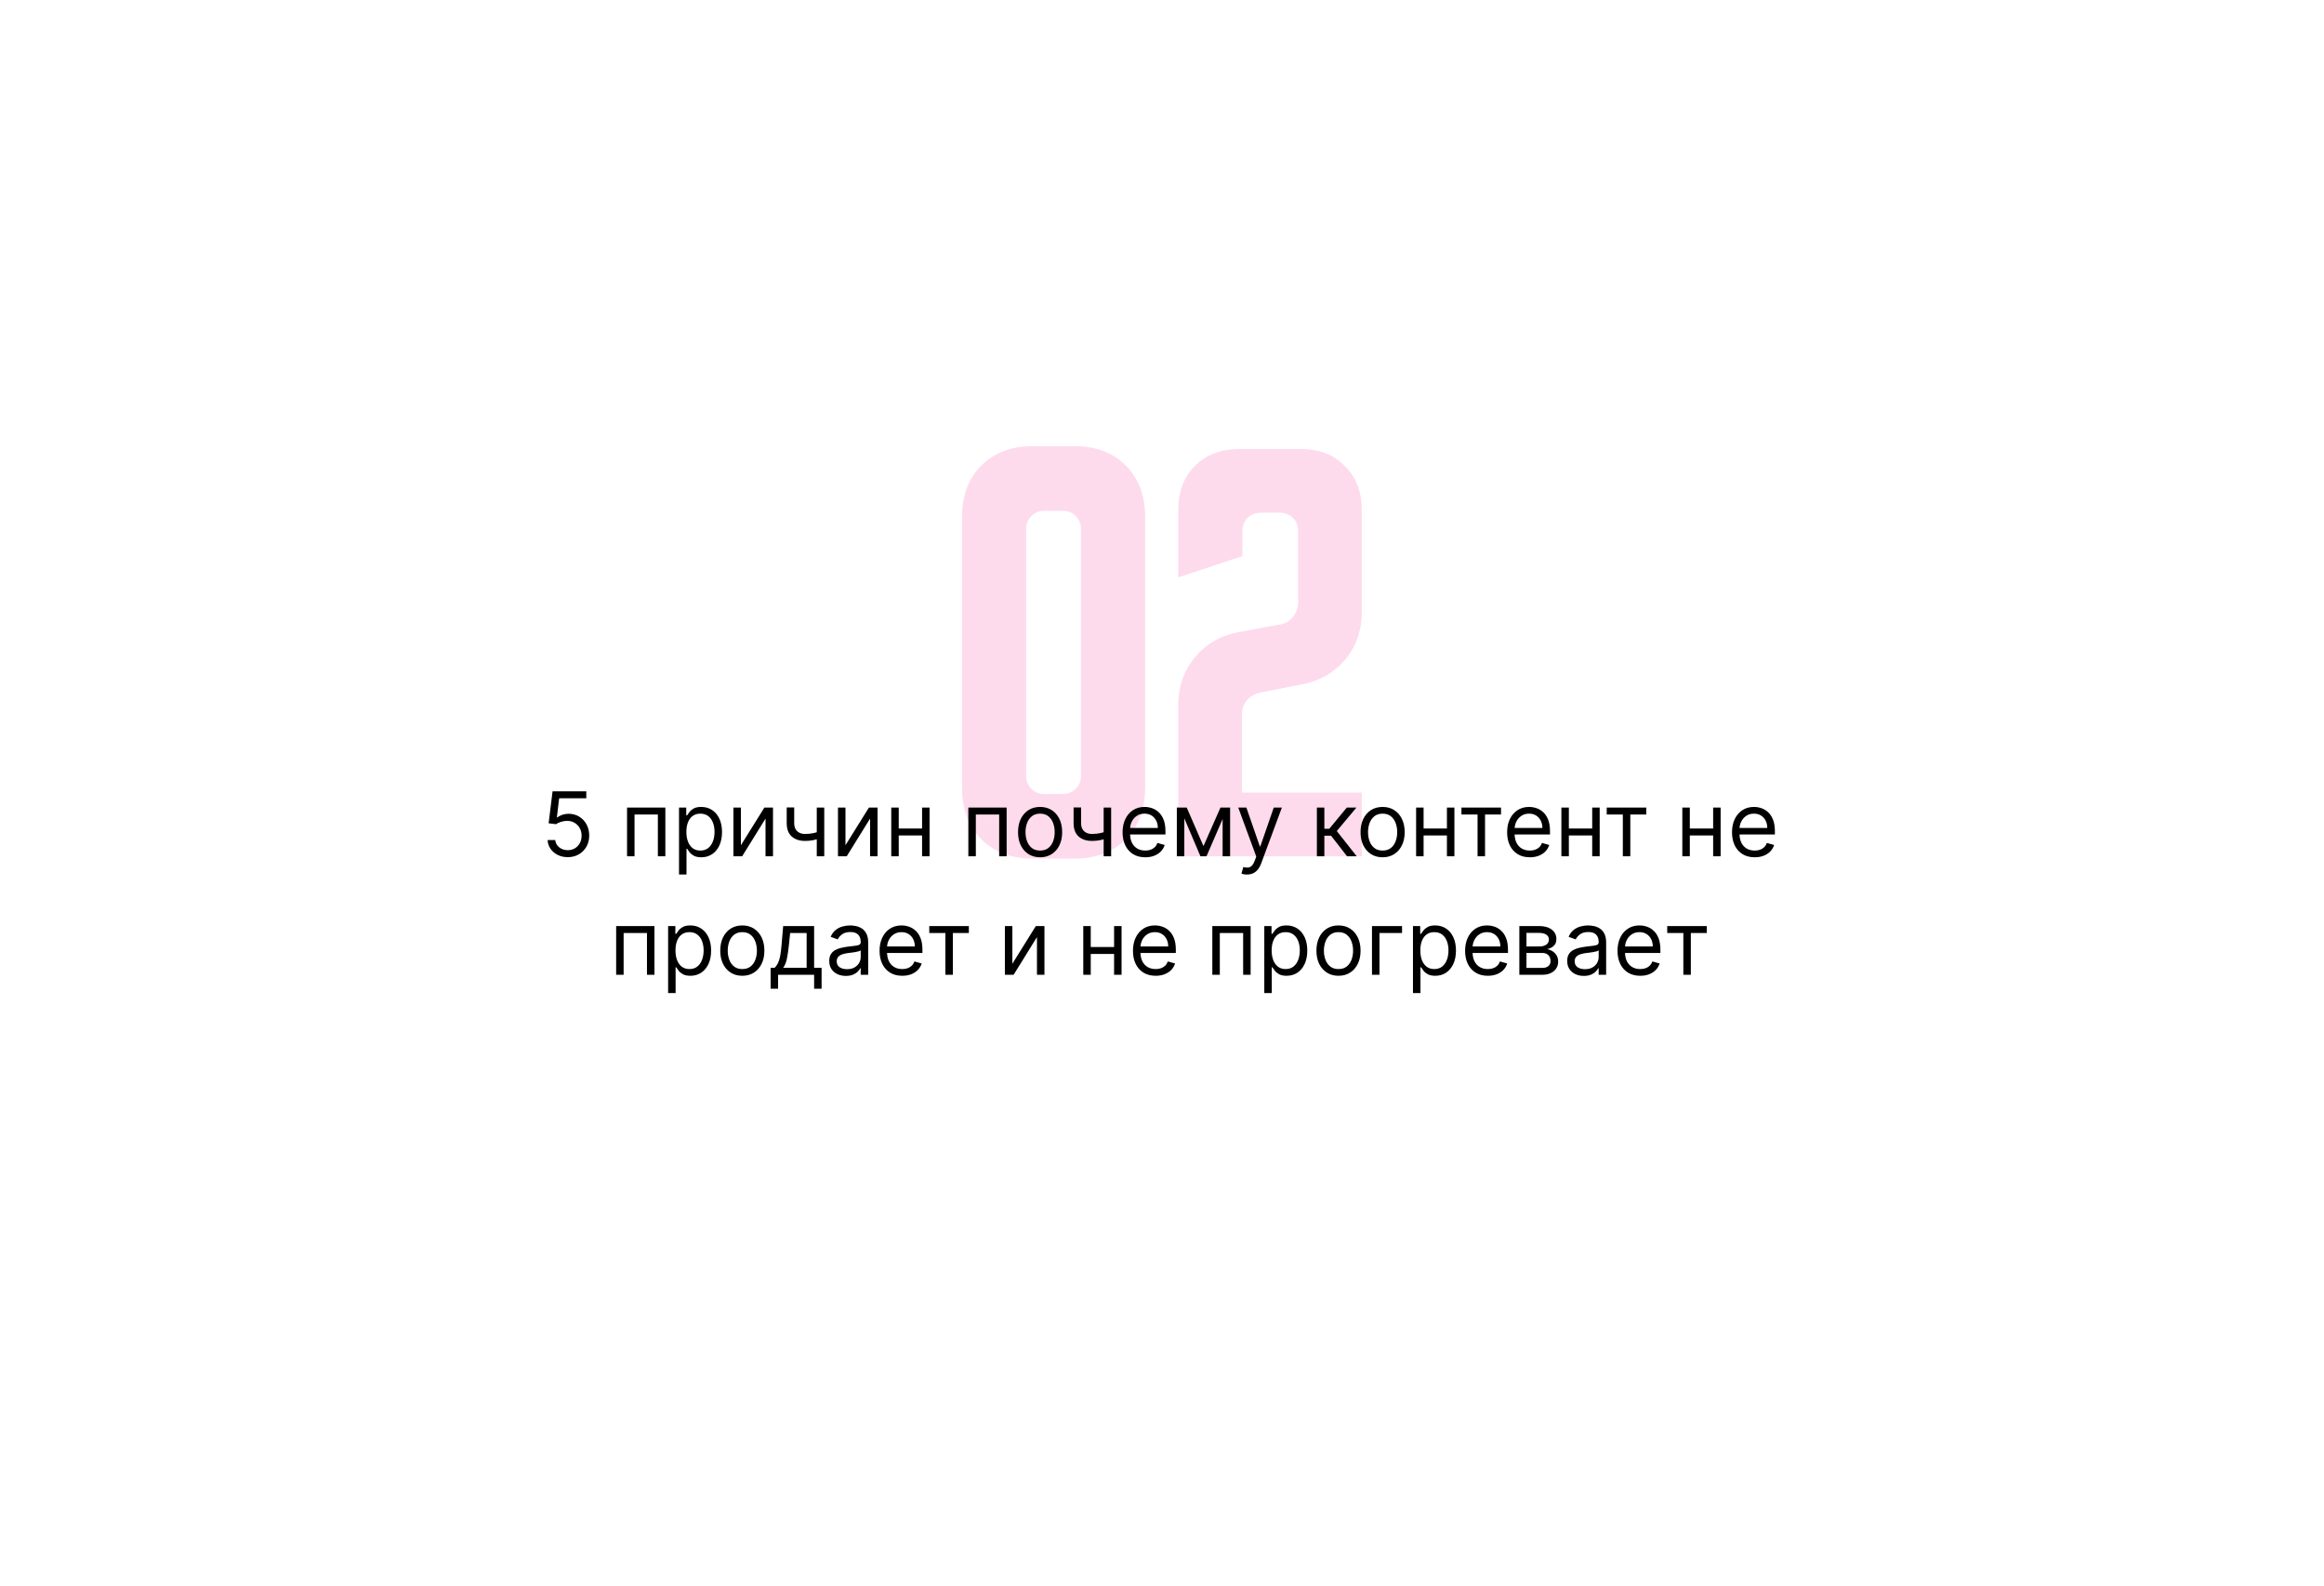 <?xml version="1.0" encoding="UTF-8"?> <svg xmlns="http://www.w3.org/2000/svg" width="608" height="415" viewBox="0 0 608 415" fill="none"> <g filter="url(#filter0_d_96_28)"> <rect x="85" y="81" width="438" height="245" rx="41" fill="white"></rect> </g> <path d="M251.681 135.235C251.681 129.639 253.368 125.153 256.742 121.779C260.117 118.404 264.602 116.717 270.199 116.717H281.063C286.66 116.717 291.145 118.404 294.52 121.779C297.894 125.153 299.582 129.639 299.582 135.235V206.099C299.582 211.696 297.894 216.181 294.52 219.556C291.145 222.93 286.66 224.617 281.063 224.617H270.199C264.602 224.617 260.117 222.93 256.742 219.556C253.368 216.181 251.681 211.696 251.681 206.099V135.235ZM273.162 207.704H278.1C279.417 207.704 280.528 207.251 281.434 206.346C282.339 205.44 282.792 204.329 282.792 203.012V138.322C282.792 137.005 282.339 135.894 281.434 134.988C280.528 134.083 279.417 133.63 278.1 133.63H273.162C271.845 133.63 270.734 134.083 269.829 134.988C268.923 135.894 268.471 137.005 268.471 138.322V203.012C268.471 204.329 268.923 205.44 269.829 206.346C270.734 207.251 271.845 207.704 273.162 207.704ZM308.249 184.494C308.249 179.638 309.689 175.482 312.57 172.025C315.45 168.486 319.277 166.264 324.051 165.358L334.792 163.383C336.273 163.136 337.425 162.478 338.248 161.408C339.154 160.256 339.606 158.939 339.606 157.457V139.062C339.606 137.581 339.154 136.387 338.248 135.482C337.343 134.577 336.15 134.124 334.668 134.124H329.977C328.495 134.124 327.302 134.577 326.397 135.482C325.491 136.387 325.039 137.581 325.039 139.062V145.482L308.249 151.038V133.507C308.249 128.651 309.689 124.783 312.57 121.902C315.533 118.939 319.442 117.458 324.298 117.458H340.224C345.08 117.458 348.948 118.939 351.829 121.902C354.791 124.783 356.273 128.651 356.273 133.507V160.05C356.273 164.906 354.833 169.062 351.952 172.519C349.071 175.976 345.244 178.157 340.471 179.062L329.73 181.161C328.248 181.49 327.055 182.19 326.15 183.26C325.327 184.247 324.915 185.482 324.915 186.963V207.333H356.273V224H308.249V184.494Z" fill="#F52C90" fill-opacity="0.17"></path> <path d="M148.541 224.232C147.568 224.232 146.691 224.039 145.911 223.652C145.131 223.264 144.507 222.734 144.036 222.059C143.566 221.384 143.309 220.615 143.265 219.753H145.256C145.333 220.521 145.682 221.157 146.301 221.661C146.926 222.158 147.673 222.407 148.541 222.407C149.238 222.407 149.857 222.244 150.399 221.918C150.947 221.592 151.375 221.144 151.685 220.574C152 219.999 152.158 219.349 152.158 218.625C152.158 217.883 151.995 217.223 151.668 216.642C151.348 216.056 150.905 215.594 150.341 215.257C149.777 214.919 149.133 214.748 148.408 214.742C147.888 214.737 147.355 214.817 146.807 214.983C146.26 215.143 145.809 215.351 145.455 215.605L143.53 215.373L144.559 207.011H153.385V208.836H146.285L145.687 213.846H145.787C146.135 213.57 146.572 213.34 147.097 213.158C147.623 212.975 148.17 212.884 148.74 212.884C149.78 212.884 150.706 213.133 151.519 213.631C152.337 214.123 152.979 214.798 153.444 215.655C153.914 216.512 154.149 217.491 154.149 218.591C154.149 219.675 153.905 220.643 153.419 221.495C152.938 222.341 152.274 223.01 151.428 223.502C150.582 223.989 149.619 224.232 148.541 224.232ZM164.047 224V211.258H174.068V224H172.111V213.083H166.005V224H164.047ZM177.644 228.778V211.258H179.535V213.282H179.767C179.911 213.061 180.11 212.779 180.365 212.436C180.624 212.088 180.995 211.778 181.476 211.507C181.963 211.23 182.621 211.092 183.45 211.092C184.523 211.092 185.469 211.36 186.288 211.897C187.106 212.433 187.745 213.194 188.204 214.178C188.663 215.163 188.892 216.324 188.892 217.662C188.892 219.012 188.663 220.181 188.204 221.171C187.745 222.156 187.109 222.919 186.296 223.461C185.483 223.997 184.545 224.265 183.484 224.265C182.665 224.265 182.01 224.13 181.518 223.859C181.025 223.582 180.647 223.27 180.381 222.922C180.116 222.568 179.911 222.275 179.767 222.042H179.601V228.778H177.644ZM179.568 217.629C179.568 218.591 179.709 219.44 179.991 220.176C180.273 220.906 180.685 221.478 181.227 221.893C181.769 222.302 182.433 222.507 183.218 222.507C184.037 222.507 184.72 222.291 185.267 221.86C185.82 221.423 186.235 220.837 186.512 220.101C186.794 219.36 186.935 218.536 186.935 217.629C186.935 216.733 186.796 215.926 186.52 215.207C186.249 214.482 185.837 213.91 185.284 213.49C184.736 213.064 184.048 212.851 183.218 212.851C182.422 212.851 181.753 213.053 181.211 213.456C180.669 213.855 180.259 214.413 179.983 215.132C179.706 215.846 179.568 216.678 179.568 217.629ZM193.836 221.113L199.975 211.258H202.232V224H200.274V214.145L194.168 224H191.879V211.258H193.836V221.113ZM215.639 211.258V224H213.681V211.258H215.639ZM214.876 217.33V219.155C214.434 219.321 213.994 219.468 213.557 219.595C213.12 219.717 212.661 219.814 212.18 219.885C211.699 219.952 211.171 219.985 210.595 219.985C209.152 219.985 207.993 219.595 207.12 218.815C206.251 218.036 205.817 216.866 205.817 215.306V211.225H207.775V215.306C207.775 215.959 207.899 216.495 208.148 216.916C208.397 217.336 208.735 217.648 209.16 217.853C209.586 218.058 210.065 218.16 210.595 218.16C211.425 218.16 212.174 218.085 212.844 217.936C213.518 217.781 214.196 217.579 214.876 217.33ZM221.189 221.113L227.328 211.258H229.584V224H227.626V214.145L221.521 224H219.231V211.258H221.189V221.113ZM241.697 216.733V218.558H234.663V216.733H241.697ZM235.127 211.258V224H233.17V211.258H235.127ZM243.191 211.258V224H241.233V211.258H243.191ZM253.336 224V211.258H263.357V224H261.399V213.083H255.294V224H253.336ZM272.109 224.265C270.958 224.265 269.949 223.992 269.081 223.444C268.218 222.897 267.543 222.131 267.057 221.146C266.576 220.162 266.335 219.012 266.335 217.695C266.335 216.368 266.576 215.21 267.057 214.22C267.543 213.23 268.218 212.461 269.081 211.913C269.949 211.366 270.958 211.092 272.109 211.092C273.259 211.092 274.266 211.366 275.128 211.913C275.997 212.461 276.671 213.23 277.152 214.22C277.639 215.21 277.882 216.368 277.882 217.695C277.882 219.012 277.639 220.162 277.152 221.146C276.671 222.131 275.997 222.897 275.128 223.444C274.266 223.992 273.259 224.265 272.109 224.265ZM272.109 222.507C272.983 222.507 273.701 222.283 274.266 221.835C274.83 221.387 275.247 220.798 275.518 220.068C275.789 219.338 275.925 218.547 275.925 217.695C275.925 216.844 275.789 216.05 275.518 215.315C275.247 214.579 274.83 213.985 274.266 213.531C273.701 213.078 272.983 212.851 272.109 212.851C271.235 212.851 270.516 213.078 269.952 213.531C269.388 213.985 268.97 214.579 268.699 215.315C268.428 216.05 268.293 216.844 268.293 217.695C268.293 218.547 268.428 219.338 268.699 220.068C268.97 220.798 269.388 221.387 269.952 221.835C270.516 222.283 271.235 222.507 272.109 222.507ZM290.693 211.258V224H288.735V211.258H290.693ZM289.93 217.33V219.155C289.487 219.321 289.047 219.468 288.611 219.595C288.174 219.717 287.715 219.814 287.234 219.885C286.752 219.952 286.224 219.985 285.649 219.985C284.206 219.985 283.047 219.595 282.173 218.815C281.305 218.036 280.871 216.866 280.871 215.306V211.225H282.829V215.306C282.829 215.959 282.953 216.495 283.202 216.916C283.451 217.336 283.788 217.648 284.214 217.853C284.64 218.058 285.118 218.16 285.649 218.16C286.479 218.16 287.228 218.085 287.897 217.936C288.572 217.781 289.249 217.579 289.93 217.33ZM299.627 224.265C298.399 224.265 297.34 223.994 296.45 223.452C295.565 222.905 294.882 222.142 294.401 221.163C293.925 220.179 293.687 219.034 293.687 217.729C293.687 216.423 293.925 215.273 294.401 214.278C294.882 213.277 295.551 212.497 296.408 211.938C297.271 211.374 298.278 211.092 299.428 211.092C300.092 211.092 300.747 211.203 301.394 211.424C302.041 211.645 302.63 212.005 303.161 212.502C303.692 212.995 304.115 213.647 304.43 214.46C304.745 215.273 304.903 216.274 304.903 217.463V218.293H295.081V216.6H302.912C302.912 215.881 302.768 215.24 302.481 214.676C302.199 214.112 301.795 213.667 301.27 213.34C300.75 213.014 300.136 212.851 299.428 212.851C298.648 212.851 297.973 213.044 297.404 213.432C296.84 213.813 296.406 214.311 296.101 214.925C295.797 215.539 295.645 216.197 295.645 216.899V218.027C295.645 218.99 295.811 219.805 296.143 220.474C296.48 221.138 296.948 221.644 297.545 221.992C298.142 222.335 298.836 222.507 299.627 222.507C300.141 222.507 300.606 222.435 301.021 222.291C301.441 222.142 301.803 221.921 302.107 221.627C302.412 221.329 302.647 220.958 302.813 220.516L304.704 221.047C304.505 221.688 304.17 222.252 303.7 222.739C303.23 223.22 302.649 223.596 301.958 223.867C301.267 224.133 300.49 224.265 299.627 224.265ZM314.849 221.345L319.296 211.258H321.154L315.646 224H314.053L308.644 211.258H310.469L314.849 221.345ZM309.839 211.258V224H307.881V211.258H309.839ZM319.86 224V211.258H321.818V224H319.86ZM326.206 228.778C325.874 228.778 325.578 228.751 325.318 228.695C325.058 228.645 324.879 228.596 324.779 228.546L325.277 226.82C325.752 226.942 326.173 226.986 326.538 226.953C326.903 226.92 327.226 226.757 327.508 226.464C327.796 226.176 328.059 225.709 328.296 225.062L328.661 224.066L323.949 211.258H326.073L329.59 221.412H329.723L333.24 211.258H335.364L329.955 225.858C329.712 226.516 329.411 227.061 329.051 227.492C328.692 227.929 328.274 228.253 327.799 228.463C327.328 228.673 326.798 228.778 326.206 228.778ZM344.518 224V211.258H346.476V216.799H347.77L352.349 211.258H354.871L349.728 217.397L354.937 224H352.416L348.235 218.625H346.476V224H344.518ZM361.717 224.265C360.567 224.265 359.557 223.992 358.689 223.444C357.826 222.897 357.152 222.131 356.665 221.146C356.184 220.162 355.943 219.012 355.943 217.695C355.943 216.368 356.184 215.21 356.665 214.22C357.152 213.23 357.826 212.461 358.689 211.913C359.557 211.366 360.567 211.092 361.717 211.092C362.867 211.092 363.874 211.366 364.736 211.913C365.605 212.461 366.279 213.23 366.761 214.22C367.247 215.21 367.491 216.368 367.491 217.695C367.491 219.012 367.247 220.162 366.761 221.146C366.279 222.131 365.605 222.897 364.736 223.444C363.874 223.992 362.867 224.265 361.717 224.265ZM361.717 222.507C362.591 222.507 363.31 222.283 363.874 221.835C364.438 221.387 364.855 220.798 365.126 220.068C365.397 219.338 365.533 218.547 365.533 217.695C365.533 216.844 365.397 216.05 365.126 215.315C364.855 214.579 364.438 213.985 363.874 213.531C363.31 213.078 362.591 212.851 361.717 212.851C360.843 212.851 360.124 213.078 359.56 213.531C358.996 213.985 358.578 214.579 358.307 215.315C358.036 216.05 357.901 216.844 357.901 217.695C357.901 218.547 358.036 219.338 358.307 220.068C358.578 220.798 358.996 221.387 359.56 221.835C360.124 222.283 360.843 222.507 361.717 222.507ZM379.007 216.733V218.558H371.972V216.733H379.007ZM372.437 211.258V224H370.479V211.258H372.437ZM380.5 211.258V224H378.542V211.258H380.5ZM382.342 213.083V211.258H392.694V213.083H388.513V224H386.556V213.083H382.342ZM400.231 224.265C399.003 224.265 397.944 223.994 397.054 223.452C396.169 222.905 395.486 222.142 395.005 221.163C394.529 220.179 394.291 219.034 394.291 217.729C394.291 216.423 394.529 215.273 395.005 214.278C395.486 213.277 396.155 212.497 397.012 211.938C397.875 211.374 398.881 211.092 400.032 211.092C400.695 211.092 401.351 211.203 401.998 211.424C402.645 211.645 403.234 212.005 403.765 212.502C404.296 212.995 404.719 213.647 405.034 214.46C405.349 215.273 405.507 216.274 405.507 217.463V218.293H395.685V216.6H403.516C403.516 215.881 403.372 215.24 403.084 214.676C402.802 214.112 402.399 213.667 401.873 213.34C401.353 213.014 400.74 212.851 400.032 212.851C399.252 212.851 398.577 213.044 398.008 213.432C397.444 213.813 397.009 214.311 396.705 214.925C396.401 215.539 396.249 216.197 396.249 216.899V218.027C396.249 218.99 396.415 219.805 396.747 220.474C397.084 221.138 397.551 221.644 398.149 221.992C398.746 222.335 399.44 222.507 400.231 222.507C400.745 222.507 401.21 222.435 401.624 222.291C402.045 222.142 402.407 221.921 402.711 221.627C403.015 221.329 403.25 220.958 403.416 220.516L405.308 221.047C405.109 221.688 404.774 222.252 404.304 222.739C403.834 223.22 403.253 223.596 402.562 223.867C401.871 224.133 401.094 224.265 400.231 224.265ZM417.013 216.733V218.558H409.978V216.733H417.013ZM410.443 211.258V224H408.485V211.258H410.443ZM418.506 211.258V224H416.548V211.258H418.506ZM420.347 213.083V211.258H430.7V213.083H426.519V224H424.562V213.083H420.347ZM448.654 216.733V218.558H441.619V216.733H448.654ZM442.084 211.258V224H440.126V211.258H442.084ZM450.147 211.258V224H448.189V211.258H450.147ZM459.065 224.265C457.837 224.265 456.778 223.994 455.888 223.452C455.003 222.905 454.32 222.142 453.839 221.163C453.363 220.179 453.125 219.034 453.125 217.729C453.125 216.423 453.363 215.273 453.839 214.278C454.32 213.277 454.989 212.497 455.846 211.938C456.709 211.374 457.715 211.092 458.866 211.092C459.529 211.092 460.185 211.203 460.832 211.424C461.479 211.645 462.068 212.005 462.599 212.502C463.129 212.995 463.553 213.647 463.868 214.46C464.183 215.273 464.341 216.274 464.341 217.463V218.293H454.519V216.6H462.35C462.35 215.881 462.206 215.24 461.918 214.676C461.636 214.112 461.233 213.667 460.707 213.34C460.187 213.014 459.573 212.851 458.866 212.851C458.086 212.851 457.411 213.044 456.841 213.432C456.277 213.813 455.843 214.311 455.539 214.925C455.235 215.539 455.083 216.197 455.083 216.899V218.027C455.083 218.99 455.249 219.805 455.581 220.474C455.918 221.138 456.385 221.644 456.983 221.992C457.58 222.335 458.274 222.507 459.065 222.507C459.579 222.507 460.044 222.435 460.458 222.291C460.879 222.142 461.241 221.921 461.545 221.627C461.849 221.329 462.084 220.958 462.25 220.516L464.142 221.047C463.942 221.688 463.608 222.252 463.138 222.739C462.668 223.22 462.087 223.596 461.396 223.867C460.704 224.133 459.927 224.265 459.065 224.265ZM161.196 255V242.258H171.217V255H169.259V244.083H163.153V255H161.196ZM174.792 259.778V242.258H176.683V244.282H176.916C177.059 244.061 177.259 243.779 177.513 243.436C177.773 243.088 178.143 242.778 178.625 242.507C179.111 242.23 179.769 242.092 180.599 242.092C181.672 242.092 182.617 242.36 183.436 242.897C184.254 243.433 184.893 244.194 185.352 245.178C185.811 246.163 186.041 247.324 186.041 248.662C186.041 250.012 185.811 251.181 185.352 252.171C184.893 253.156 184.257 253.919 183.444 254.461C182.631 254.997 181.694 255.265 180.632 255.265C179.814 255.265 179.158 255.13 178.666 254.859C178.174 254.582 177.795 254.27 177.53 253.922C177.264 253.568 177.059 253.275 176.916 253.042H176.75V259.778H174.792ZM176.717 248.629C176.717 249.591 176.858 250.44 177.14 251.176C177.422 251.906 177.834 252.478 178.376 252.893C178.918 253.302 179.581 253.507 180.367 253.507C181.185 253.507 181.868 253.291 182.416 252.86C182.969 252.423 183.383 251.837 183.66 251.101C183.942 250.36 184.083 249.536 184.083 248.629C184.083 247.733 183.945 246.926 183.668 246.207C183.397 245.482 182.985 244.91 182.432 244.49C181.885 244.064 181.196 243.851 180.367 243.851C179.57 243.851 178.901 244.053 178.359 244.456C177.817 244.855 177.408 245.413 177.131 246.132C176.855 246.846 176.717 247.678 176.717 248.629ZM194.204 255.265C193.053 255.265 192.044 254.992 191.176 254.444C190.313 253.897 189.638 253.131 189.152 252.146C188.67 251.162 188.43 250.012 188.43 248.695C188.43 247.368 188.67 246.21 189.152 245.22C189.638 244.23 190.313 243.461 191.176 242.913C192.044 242.366 193.053 242.092 194.204 242.092C195.354 242.092 196.36 242.366 197.223 242.913C198.091 243.461 198.766 244.23 199.247 245.22C199.734 246.21 199.977 247.368 199.977 248.695C199.977 250.012 199.734 251.162 199.247 252.146C198.766 253.131 198.091 253.897 197.223 254.444C196.36 254.992 195.354 255.265 194.204 255.265ZM194.204 253.507C195.077 253.507 195.796 253.283 196.36 252.835C196.924 252.387 197.342 251.798 197.613 251.068C197.884 250.338 198.019 249.547 198.019 248.695C198.019 247.844 197.884 247.05 197.613 246.315C197.342 245.579 196.924 244.985 196.36 244.531C195.796 244.078 195.077 243.851 194.204 243.851C193.33 243.851 192.611 244.078 192.047 244.531C191.483 244.985 191.065 245.579 190.794 246.315C190.523 247.05 190.388 247.844 190.388 248.695C190.388 249.547 190.523 250.338 190.794 251.068C191.065 251.798 191.483 252.387 192.047 252.835C192.611 253.283 193.33 253.507 194.204 253.507ZM201.605 258.65V253.175H202.667C202.927 252.904 203.151 252.611 203.339 252.296C203.527 251.98 203.69 251.607 203.828 251.176C203.972 250.739 204.094 250.208 204.193 249.583C204.293 248.953 204.381 248.192 204.459 247.302L204.89 242.258H212.987V253.175H214.944V258.65H212.987V255H203.563V258.65H201.605ZM204.89 253.175H211.029V244.083H206.715L206.383 247.302C206.245 248.635 206.074 249.799 205.869 250.794C205.664 251.79 205.338 252.583 204.89 253.175ZM221.293 255.299C220.485 255.299 219.752 255.147 219.094 254.842C218.436 254.533 217.913 254.087 217.526 253.507C217.139 252.921 216.946 252.213 216.946 251.383C216.946 250.653 217.089 250.061 217.377 249.608C217.665 249.149 218.049 248.789 218.53 248.53C219.011 248.27 219.542 248.076 220.123 247.949C220.709 247.816 221.298 247.711 221.89 247.634C222.664 247.534 223.292 247.459 223.773 247.41C224.26 247.354 224.613 247.263 224.835 247.136C225.061 247.009 225.175 246.787 225.175 246.472V246.406C225.175 245.587 224.951 244.951 224.503 244.498C224.06 244.044 223.389 243.818 222.487 243.818C221.552 243.818 220.82 244.022 220.289 244.432C219.758 244.841 219.385 245.278 219.169 245.742L217.311 245.079C217.642 244.304 218.085 243.702 218.638 243.27C219.197 242.833 219.805 242.529 220.463 242.358C221.127 242.181 221.779 242.092 222.421 242.092C222.83 242.092 223.3 242.142 223.831 242.242C224.367 242.336 224.884 242.532 225.382 242.83C225.885 243.129 226.303 243.58 226.635 244.183C226.967 244.785 227.133 245.593 227.133 246.605V255H225.175V253.275H225.075C224.943 253.551 224.721 253.847 224.412 254.162C224.102 254.477 223.69 254.746 223.176 254.967C222.661 255.188 222.034 255.299 221.293 255.299ZM221.591 253.54C222.365 253.54 223.018 253.388 223.549 253.084C224.085 252.78 224.489 252.387 224.76 251.906C225.037 251.425 225.175 250.919 225.175 250.388V248.596C225.092 248.695 224.909 248.787 224.627 248.87C224.351 248.947 224.03 249.016 223.665 249.077C223.306 249.132 222.954 249.182 222.612 249.226C222.274 249.265 222 249.298 221.79 249.326C221.281 249.392 220.806 249.5 220.363 249.649C219.927 249.793 219.573 250.012 219.302 250.305C219.036 250.592 218.903 250.985 218.903 251.483C218.903 252.163 219.155 252.677 219.658 253.026C220.167 253.369 220.811 253.54 221.591 253.54ZM236.048 255.265C234.82 255.265 233.761 254.994 232.871 254.452C231.986 253.905 231.303 253.142 230.822 252.163C230.346 251.179 230.109 250.034 230.109 248.729C230.109 247.423 230.346 246.273 230.822 245.278C231.303 244.277 231.972 243.497 232.83 242.938C233.692 242.374 234.699 242.092 235.849 242.092C236.513 242.092 237.168 242.203 237.815 242.424C238.462 242.645 239.051 243.005 239.582 243.502C240.113 243.995 240.536 244.647 240.851 245.46C241.166 246.273 241.324 247.274 241.324 248.463V249.293H231.502V247.6H239.333C239.333 246.881 239.189 246.24 238.902 245.676C238.62 245.112 238.216 244.667 237.691 244.34C237.171 244.014 236.557 243.851 235.849 243.851C235.069 243.851 234.395 244.044 233.825 244.432C233.261 244.813 232.827 245.311 232.523 245.925C232.218 246.539 232.066 247.197 232.066 247.899V249.027C232.066 249.99 232.232 250.805 232.564 251.474C232.901 252.138 233.369 252.644 233.966 252.992C234.563 253.335 235.257 253.507 236.048 253.507C236.562 253.507 237.027 253.435 237.442 253.291C237.862 253.142 238.224 252.921 238.529 252.627C238.833 252.329 239.068 251.958 239.234 251.516L241.125 252.047C240.926 252.688 240.591 253.252 240.121 253.739C239.651 254.22 239.07 254.596 238.379 254.867C237.688 255.133 236.911 255.265 236.048 255.265ZM243.116 244.083V242.258H253.469V244.083H249.288V255H247.33V244.083H243.116ZM264.852 252.113L270.991 242.258H273.247V255H271.29V245.145L265.184 255H262.895V242.258H264.852V252.113ZM291.931 247.733V249.558H284.896V247.733H291.931ZM285.361 242.258V255H283.403V242.258H285.361ZM293.424 242.258V255H291.466V242.258H293.424ZM302.342 255.265C301.114 255.265 300.055 254.994 299.165 254.452C298.28 253.905 297.597 253.142 297.116 252.163C296.64 251.179 296.402 250.034 296.402 248.729C296.402 247.423 296.64 246.273 297.116 245.278C297.597 244.277 298.266 243.497 299.123 242.938C299.986 242.374 300.992 242.092 302.143 242.092C302.806 242.092 303.462 242.203 304.109 242.424C304.756 242.645 305.345 243.005 305.876 243.502C306.407 243.995 306.83 244.647 307.145 245.46C307.46 246.273 307.618 247.274 307.618 248.463V249.293H297.796V247.6H305.627C305.627 246.881 305.483 246.24 305.195 245.676C304.913 245.112 304.51 244.667 303.984 244.34C303.464 244.014 302.851 243.851 302.143 243.851C301.363 243.851 300.688 244.044 300.119 244.432C299.554 244.813 299.12 245.311 298.816 245.925C298.512 246.539 298.36 247.197 298.36 247.899V249.027C298.36 249.99 298.526 250.805 298.858 251.474C299.195 252.138 299.662 252.644 300.26 252.992C300.857 253.335 301.551 253.507 302.342 253.507C302.856 253.507 303.321 253.435 303.735 253.291C304.156 253.142 304.518 252.921 304.822 252.627C305.126 252.329 305.361 251.958 305.527 251.516L307.419 252.047C307.219 252.688 306.885 253.252 306.415 253.739C305.945 254.22 305.364 254.596 304.673 254.867C303.981 255.133 303.204 255.265 302.342 255.265ZM317.166 255V242.258H327.187V255H325.229V244.083H319.124V255H317.166ZM330.762 259.778V242.258H332.654V244.282H332.886C333.03 244.061 333.229 243.779 333.483 243.436C333.743 243.088 334.114 242.778 334.595 242.507C335.081 242.23 335.739 242.092 336.569 242.092C337.642 242.092 338.588 242.36 339.406 242.897C340.225 243.433 340.863 244.194 341.322 245.178C341.781 246.163 342.011 247.324 342.011 248.662C342.011 250.012 341.781 251.181 341.322 252.171C340.863 253.156 340.227 253.919 339.414 254.461C338.601 254.997 337.664 255.265 336.602 255.265C335.784 255.265 335.128 255.13 334.636 254.859C334.144 254.582 333.765 254.27 333.5 253.922C333.234 253.568 333.03 253.275 332.886 253.042H332.72V259.778H330.762ZM332.687 248.629C332.687 249.591 332.828 250.44 333.11 251.176C333.392 251.906 333.804 252.478 334.346 252.893C334.888 253.302 335.551 253.507 336.337 253.507C337.155 253.507 337.838 253.291 338.386 252.86C338.939 252.423 339.354 251.837 339.63 251.101C339.912 250.36 340.053 249.536 340.053 248.629C340.053 247.733 339.915 246.926 339.638 246.207C339.367 245.482 338.955 244.91 338.402 244.49C337.855 244.064 337.166 243.851 336.337 243.851C335.54 243.851 334.871 244.053 334.329 244.456C333.787 244.855 333.378 245.413 333.101 246.132C332.825 246.846 332.687 247.678 332.687 248.629ZM350.174 255.265C349.023 255.265 348.014 254.992 347.146 254.444C346.283 253.897 345.608 253.131 345.122 252.146C344.641 251.162 344.4 250.012 344.4 248.695C344.4 247.368 344.641 246.21 345.122 245.22C345.608 244.23 346.283 243.461 347.146 242.913C348.014 242.366 349.023 242.092 350.174 242.092C351.324 242.092 352.33 242.366 353.193 242.913C354.061 243.461 354.736 244.23 355.217 245.22C355.704 246.21 355.947 247.368 355.947 248.695C355.947 250.012 355.704 251.162 355.217 252.146C354.736 253.131 354.061 253.897 353.193 254.444C352.33 254.992 351.324 255.265 350.174 255.265ZM350.174 253.507C351.047 253.507 351.766 253.283 352.33 252.835C352.895 252.387 353.312 251.798 353.583 251.068C353.854 250.338 353.99 249.547 353.99 248.695C353.99 247.844 353.854 247.05 353.583 246.315C353.312 245.579 352.895 244.985 352.33 244.531C351.766 244.078 351.047 243.851 350.174 243.851C349.3 243.851 348.581 244.078 348.017 244.531C347.453 244.985 347.035 245.579 346.764 246.315C346.493 247.05 346.358 247.844 346.358 248.695C346.358 249.547 346.493 250.338 346.764 251.068C347.035 251.798 347.453 252.387 348.017 252.835C348.581 253.283 349.3 253.507 350.174 253.507ZM366.8 242.258V244.083H360.894V255H358.936V242.258H366.8ZM369.658 259.778V242.258H371.549V244.282H371.781C371.925 244.061 372.124 243.779 372.379 243.436C372.639 243.088 373.009 242.778 373.49 242.507C373.977 242.23 374.635 242.092 375.465 242.092C376.537 242.092 377.483 242.36 378.302 242.897C379.12 243.433 379.759 244.194 380.218 245.178C380.677 246.163 380.906 247.324 380.906 248.662C380.906 250.012 380.677 251.181 380.218 252.171C379.759 253.156 379.123 253.919 378.31 254.461C377.497 254.997 376.56 255.265 375.498 255.265C374.679 255.265 374.024 255.13 373.532 254.859C373.04 254.582 372.661 254.27 372.395 253.922C372.13 253.568 371.925 253.275 371.781 253.042H371.615V259.778H369.658ZM371.582 248.629C371.582 249.591 371.723 250.44 372.005 251.176C372.287 251.906 372.699 252.478 373.241 252.893C373.783 253.302 374.447 253.507 375.232 253.507C376.051 253.507 376.734 253.291 377.281 252.86C377.834 252.423 378.249 251.837 378.526 251.101C378.808 250.36 378.949 249.536 378.949 248.629C378.949 247.733 378.81 246.926 378.534 246.207C378.263 245.482 377.851 244.91 377.298 244.49C376.75 244.064 376.062 243.851 375.232 243.851C374.436 243.851 373.767 244.053 373.225 244.456C372.683 244.855 372.274 245.413 371.997 246.132C371.721 246.846 371.582 247.678 371.582 248.629ZM389.235 255.265C388.007 255.265 386.948 254.994 386.058 254.452C385.173 253.905 384.49 253.142 384.009 252.163C383.533 251.179 383.296 250.034 383.296 248.729C383.296 247.423 383.533 246.273 384.009 245.278C384.49 244.277 385.159 243.497 386.016 242.938C386.879 242.374 387.886 242.092 389.036 242.092C389.7 242.092 390.355 242.203 391.002 242.424C391.649 242.645 392.238 243.005 392.769 243.502C393.3 243.995 393.723 244.647 394.038 245.46C394.353 246.273 394.511 247.274 394.511 248.463V249.293H384.689V247.6H392.52C392.52 246.881 392.376 246.24 392.089 245.676C391.807 245.112 391.403 244.667 390.878 244.34C390.358 244.014 389.744 243.851 389.036 243.851C388.256 243.851 387.582 244.044 387.012 244.432C386.448 244.813 386.014 245.311 385.71 245.925C385.405 246.539 385.253 247.197 385.253 247.899V249.027C385.253 249.99 385.419 250.805 385.751 251.474C386.088 252.138 386.556 252.644 387.153 252.992C387.75 253.335 388.444 253.507 389.235 253.507C389.749 253.507 390.214 253.435 390.629 253.291C391.049 253.142 391.411 252.921 391.715 252.627C392.02 252.329 392.255 251.958 392.421 251.516L394.312 252.047C394.113 252.688 393.778 253.252 393.308 253.739C392.838 254.22 392.257 254.596 391.566 254.867C390.875 255.133 390.098 255.265 389.235 255.265ZM397.489 255V242.258H402.699C404.07 242.258 405.16 242.568 405.967 243.187C406.775 243.807 407.178 244.625 407.178 245.643C407.178 246.417 406.949 247.017 406.49 247.443C406.031 247.863 405.442 248.148 404.723 248.297C405.193 248.364 405.649 248.53 406.092 248.795C406.54 249.06 406.91 249.425 407.203 249.89C407.496 250.349 407.643 250.913 407.643 251.582C407.643 252.235 407.477 252.818 407.145 253.333C406.813 253.847 406.338 254.253 405.718 254.552C405.099 254.851 404.358 255 403.495 255H397.489ZM399.347 253.208H403.495C404.17 253.208 404.698 253.048 405.08 252.727C405.461 252.406 405.652 251.969 405.652 251.416C405.652 250.758 405.461 250.241 405.08 249.865C404.698 249.483 404.17 249.293 403.495 249.293H399.347V253.208ZM399.347 247.6H402.699C403.224 247.6 403.675 247.529 404.051 247.385C404.427 247.235 404.715 247.025 404.914 246.754C405.118 246.478 405.221 246.151 405.221 245.775C405.221 245.239 404.997 244.819 404.549 244.514C404.101 244.205 403.484 244.05 402.699 244.05H399.347V247.6ZM414.356 255.299C413.549 255.299 412.816 255.147 412.158 254.842C411.5 254.533 410.977 254.087 410.59 253.507C410.203 252.921 410.009 252.213 410.009 251.383C410.009 250.653 410.153 250.061 410.441 249.608C410.728 249.149 411.112 248.789 411.594 248.53C412.075 248.27 412.606 248.076 413.186 247.949C413.773 247.816 414.362 247.711 414.953 247.634C415.728 247.534 416.355 247.459 416.836 247.41C417.323 247.354 417.677 247.263 417.898 247.136C418.125 247.009 418.238 246.787 418.238 246.472V246.406C418.238 245.587 418.014 244.951 417.566 244.498C417.124 244.044 416.452 243.818 415.551 243.818C414.616 243.818 413.883 244.022 413.352 244.432C412.821 244.841 412.448 245.278 412.232 245.742L410.374 245.079C410.706 244.304 411.148 243.702 411.701 243.27C412.26 242.833 412.868 242.529 413.526 242.358C414.19 242.181 414.843 242.092 415.484 242.092C415.893 242.092 416.364 242.142 416.894 242.242C417.431 242.336 417.948 242.532 418.446 242.83C418.949 243.129 419.366 243.58 419.698 244.183C420.03 244.785 420.196 245.593 420.196 246.605V255H418.238V253.275H418.139C418.006 253.551 417.785 253.847 417.475 254.162C417.165 254.477 416.753 254.746 416.239 254.967C415.725 255.188 415.097 255.299 414.356 255.299ZM414.655 253.54C415.429 253.54 416.081 253.388 416.612 253.084C417.149 252.78 417.553 252.387 417.824 251.906C418.1 251.425 418.238 250.919 418.238 250.388V248.596C418.155 248.695 417.973 248.787 417.691 248.87C417.414 248.947 417.094 249.016 416.729 249.077C416.369 249.132 416.018 249.182 415.675 249.226C415.338 249.265 415.064 249.298 414.854 249.326C414.345 249.392 413.869 249.5 413.427 249.649C412.99 249.793 412.636 250.012 412.365 250.305C412.1 250.592 411.967 250.985 411.967 251.483C411.967 252.163 412.219 252.677 412.722 253.026C413.231 253.369 413.875 253.54 414.655 253.54ZM429.112 255.265C427.884 255.265 426.825 254.994 425.934 254.452C425.05 253.905 424.367 253.142 423.885 252.163C423.41 251.179 423.172 250.034 423.172 248.729C423.172 247.423 423.41 246.273 423.885 245.278C424.367 244.277 425.036 243.497 425.893 242.938C426.756 242.374 427.762 242.092 428.913 242.092C429.576 242.092 430.232 242.203 430.879 242.424C431.526 242.645 432.115 243.005 432.646 243.502C433.176 243.995 433.6 244.647 433.915 245.46C434.23 246.273 434.388 247.274 434.388 248.463V249.293H424.566V247.6H432.397C432.397 246.881 432.253 246.24 431.965 245.676C431.683 245.112 431.28 244.667 430.754 244.34C430.234 244.014 429.62 243.851 428.913 243.851C428.133 243.851 427.458 244.044 426.888 244.432C426.324 244.813 425.89 245.311 425.586 245.925C425.282 246.539 425.13 247.197 425.13 247.899V249.027C425.13 249.99 425.296 250.805 425.628 251.474C425.965 252.138 426.432 252.644 427.029 252.992C427.627 253.335 428.321 253.507 429.112 253.507C429.626 253.507 430.091 253.435 430.505 253.291C430.926 253.142 431.288 252.921 431.592 252.627C431.896 252.329 432.131 251.958 432.297 251.516L434.189 252.047C433.989 252.688 433.655 253.252 433.185 253.739C432.715 254.22 432.134 254.596 431.443 254.867C430.751 255.133 429.974 255.265 429.112 255.265ZM436.179 244.083V242.258H446.532V244.083H442.351V255H440.394V244.083H436.179Z" fill="black"></path> <defs> <filter id="filter0_d_96_28" x="0" y="0" width="608" height="415" filterUnits="userSpaceOnUse" color-interpolation-filters="sRGB"> <feFlood flood-opacity="0" result="BackgroundImageFix"></feFlood> <feColorMatrix in="SourceAlpha" type="matrix" values="0 0 0 0 0 0 0 0 0 0 0 0 0 0 0 0 0 0 127 0" result="hardAlpha"></feColorMatrix> <feOffset dy="4"></feOffset> <feGaussianBlur stdDeviation="42.5"></feGaussianBlur> <feComposite in2="hardAlpha" operator="out"></feComposite> <feColorMatrix type="matrix" values="0 0 0 0 0 0 0 0 0 0 0 0 0 0 0 0 0 0 0.14 0"></feColorMatrix> <feBlend mode="normal" in2="BackgroundImageFix" result="effect1_dropShadow_96_28"></feBlend> <feBlend mode="normal" in="SourceGraphic" in2="effect1_dropShadow_96_28" result="shape"></feBlend> </filter> </defs> </svg> 